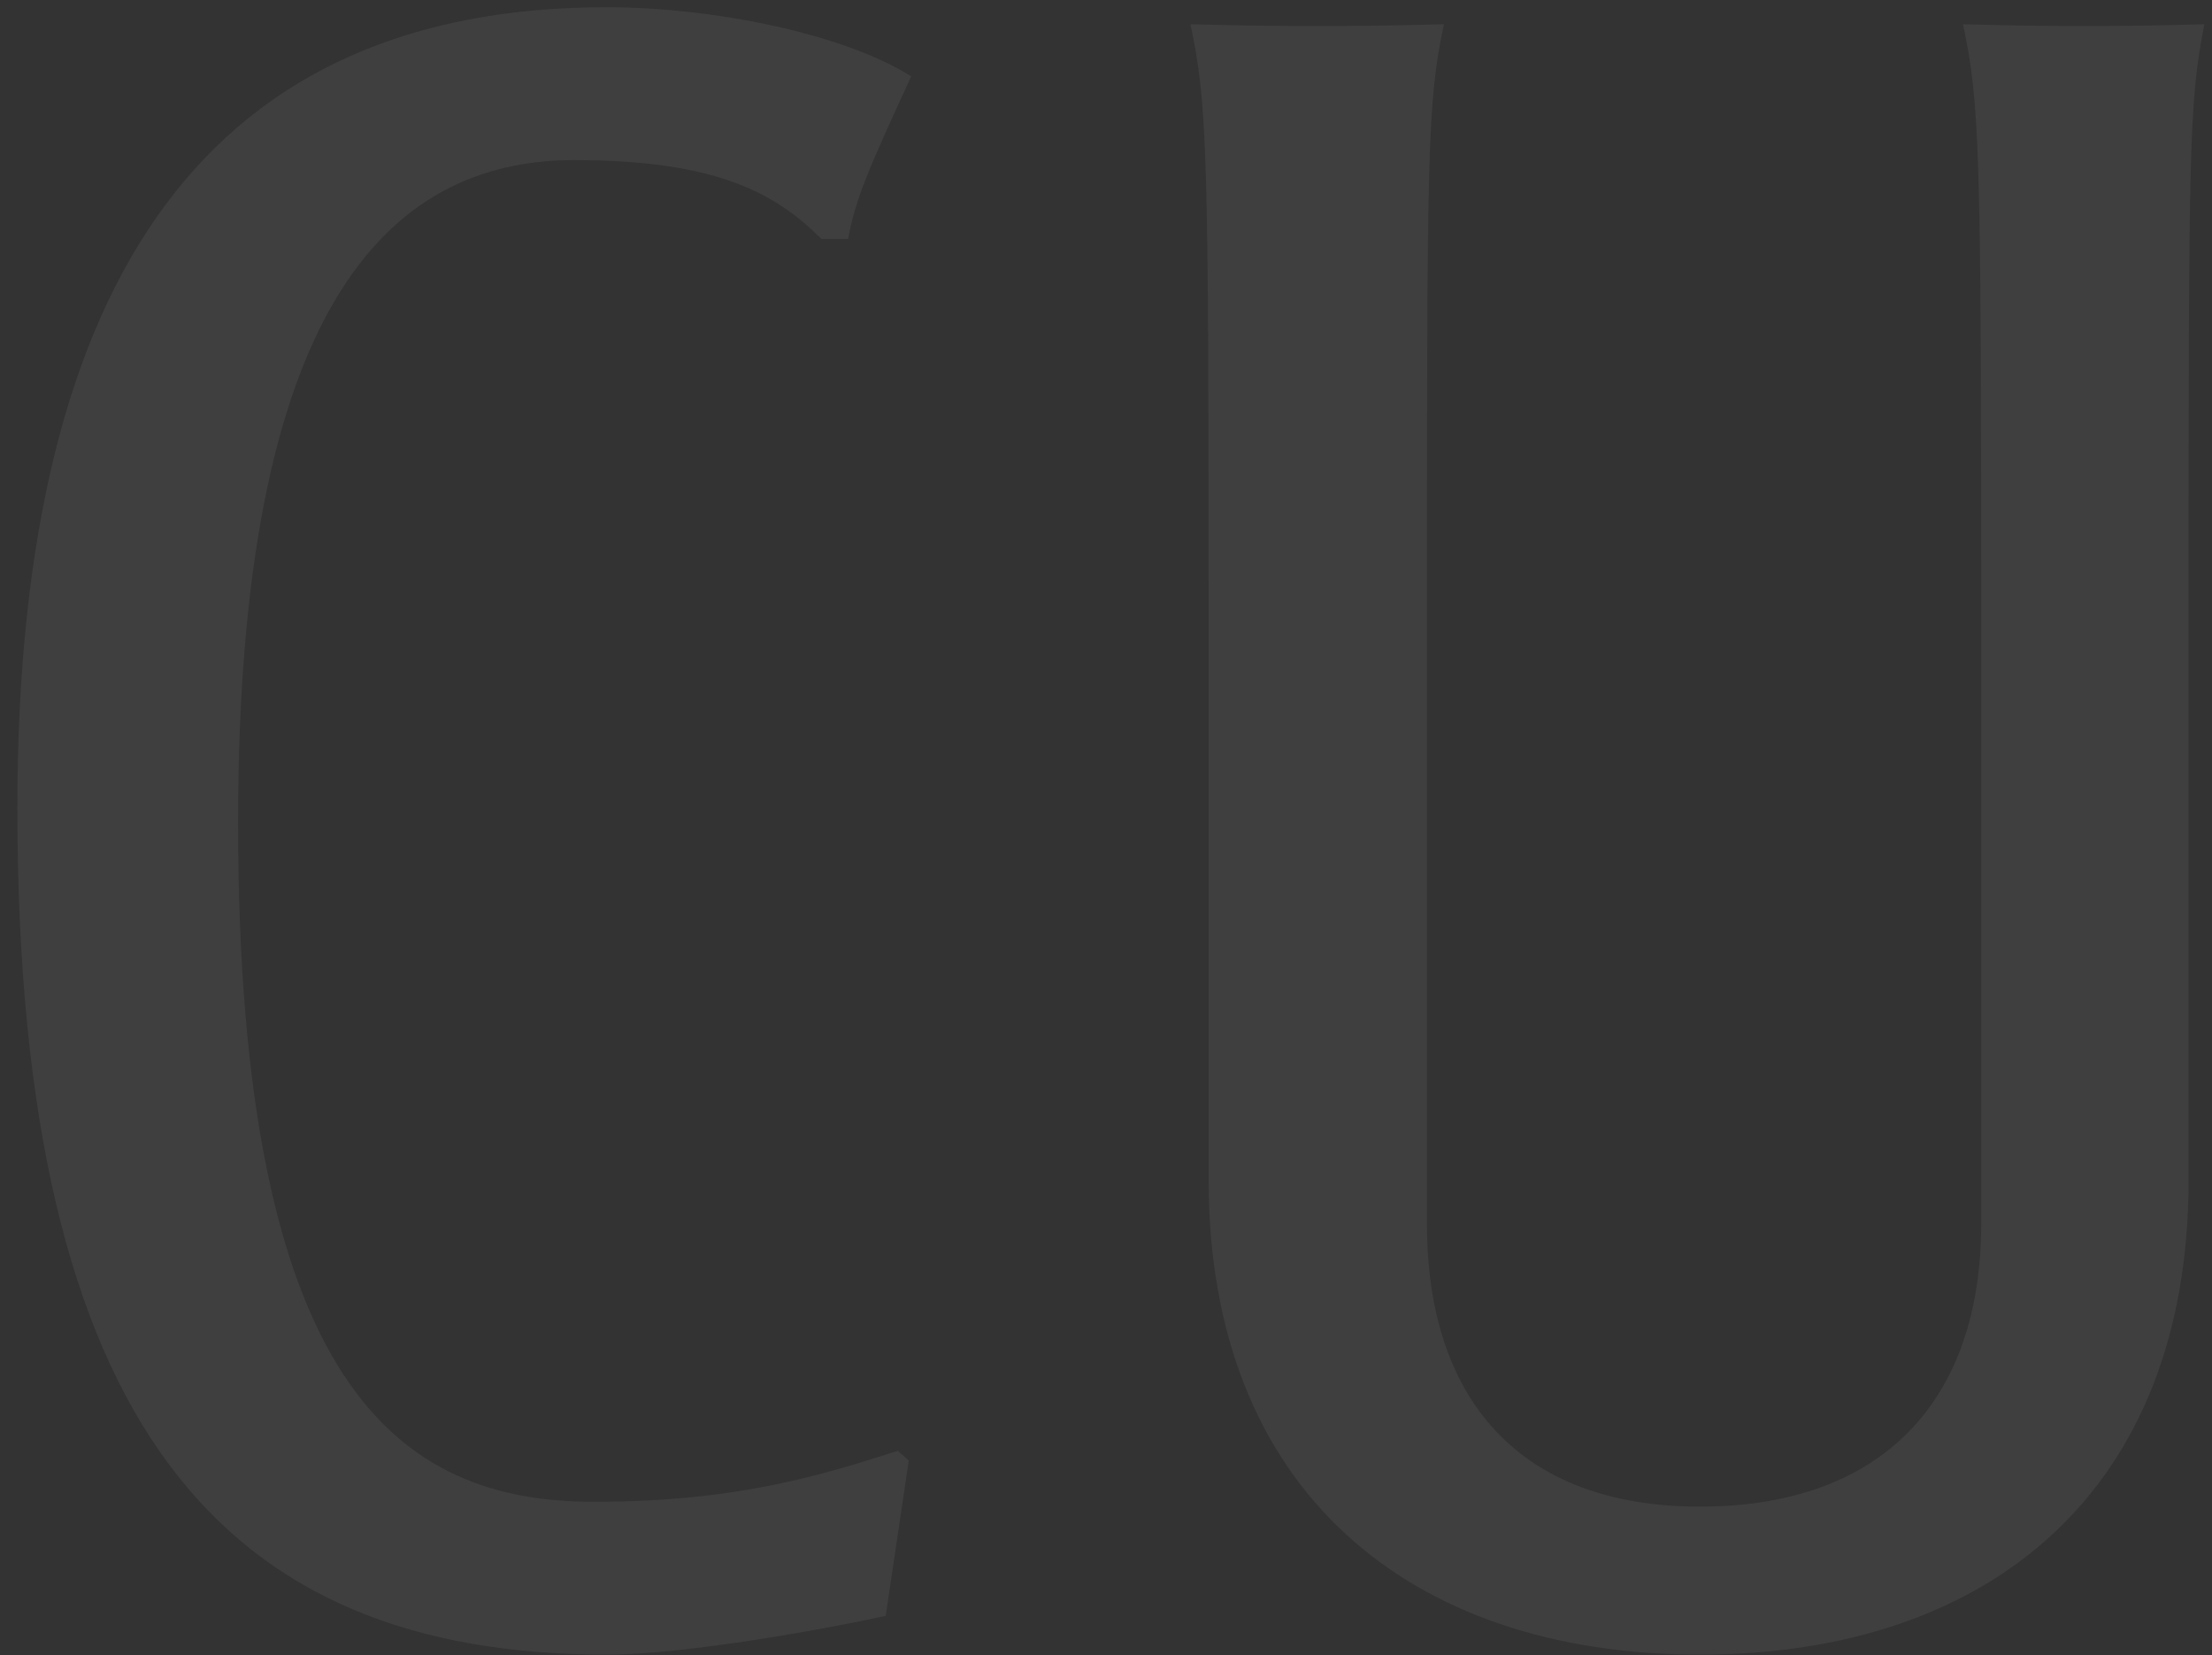<svg width="127" height="95" viewBox="0 0 127 95" fill="none" xmlns="http://www.w3.org/2000/svg">
<rect x="0" y="0" width="127" height="95" fill="#333333" stroke="none"/>
<path d="M51.549 83.277C47.162 84.669 42.358 86.201 34.072 86.201C23 86.201 13.669 79.725 13.669 47.208C13.669 17.823 22.165 9.189 32.957 9.189C41.104 9.189 44.516 11.069 47.162 13.715H48.694C49.112 11.417 49.878 9.676 52.315 4.384C48.346 1.877 40.756 0.415 34.837 0.415C12.416 0.415 0.997 15.316 0.997 46.372C0.997 82.023 12.903 94.975 34.837 94.975C39.433 94.975 47.719 93.443 50.853 92.747L52.176 83.834L51.549 83.277ZM81.927 36.763C81.927 8.562 81.927 5.986 82.902 1.39C78.097 1.529 73.153 1.529 68.349 1.39C69.324 5.986 69.393 8.562 69.393 36.763V67.749C69.393 85.505 80.882 94.975 97.594 94.975C114.306 94.975 125.656 85.505 125.656 67.749V36.763C125.656 8.562 125.656 5.986 126.561 1.39C121.826 1.529 117.509 1.529 112.704 1.39C113.679 5.986 113.749 8.562 113.749 36.763V70.256C113.749 80.213 108.248 86.48 97.594 86.48C87.149 86.48 81.927 80.213 81.927 70.256V36.763Z" fill="white" fill-opacity="0.06"/>
</svg>
